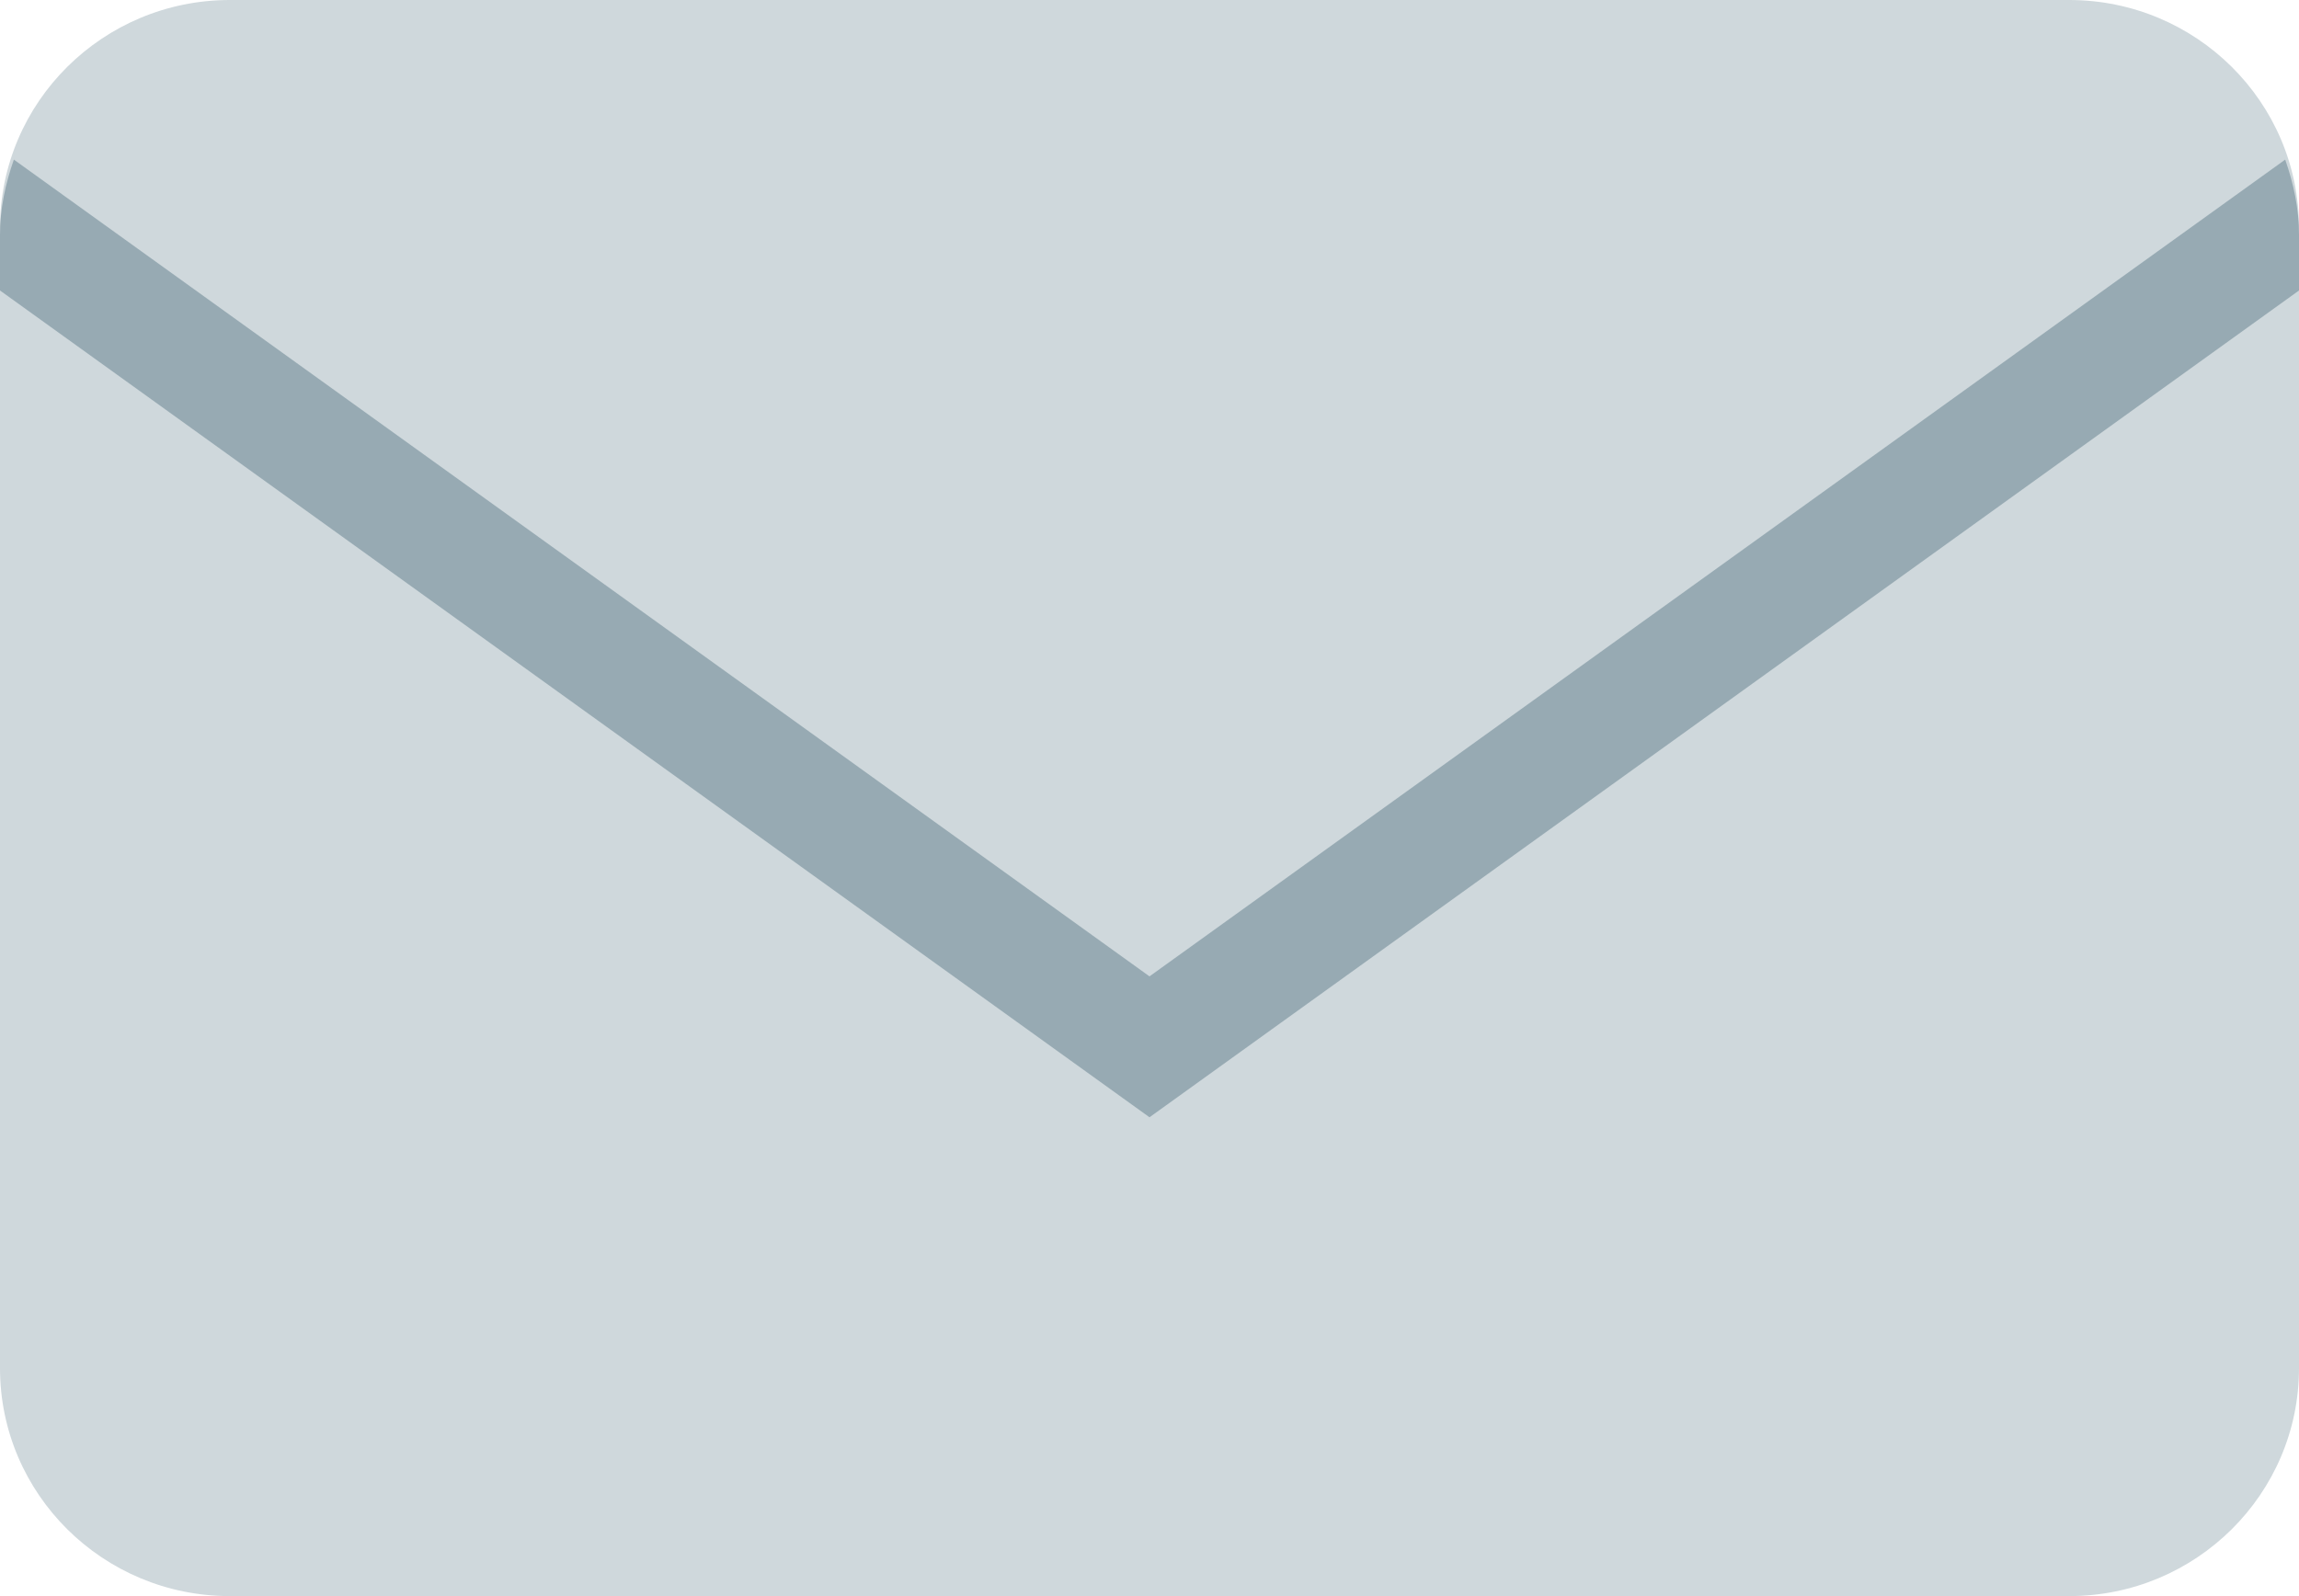 <?xml version="1.0" encoding="UTF-8"?>
<svg width="36px" height="25px" viewBox="0 0 36 25" version="1.1" xmlns="http://www.w3.org/2000/svg" xmlns:xlink="http://www.w3.org/1999/xlink">
    <title>icon_meldinger</title>
    <g id="2022---Kommunesider" stroke="none" stroke-width="1" fill="none" fill-rule="evenodd">
        <g id="Artboard" transform="translate(-190, -388)" fill-rule="nonzero">
            <g id="icon_meldinger" transform="translate(190, 388)">
                <path d="M32.4,0 L3.6,0 C1.612,0 0,1.599 0,3.571 L0,21.429 C0,23.401 1.612,25 3.6,25 L32.4,25 C34.388,25 36,23.401 36,21.429 L36,3.571 C36,1.599 34.388,0 32.4,0 Z" id="Shape" fill="#CFD8DC"></path>
                <path d="M36,3.679 C36,3.264 35.914,2.872 35.784,2.5 L18,15.293 L0.217,2.5 C0.086,2.872 0,3.265 0,3.679 L0,4.55 L18,17.5 L36,4.55 L36,3.679 Z" id="Shape" fill="#97AAB3"></path>
            </g>
        </g>
    </g>
</svg>